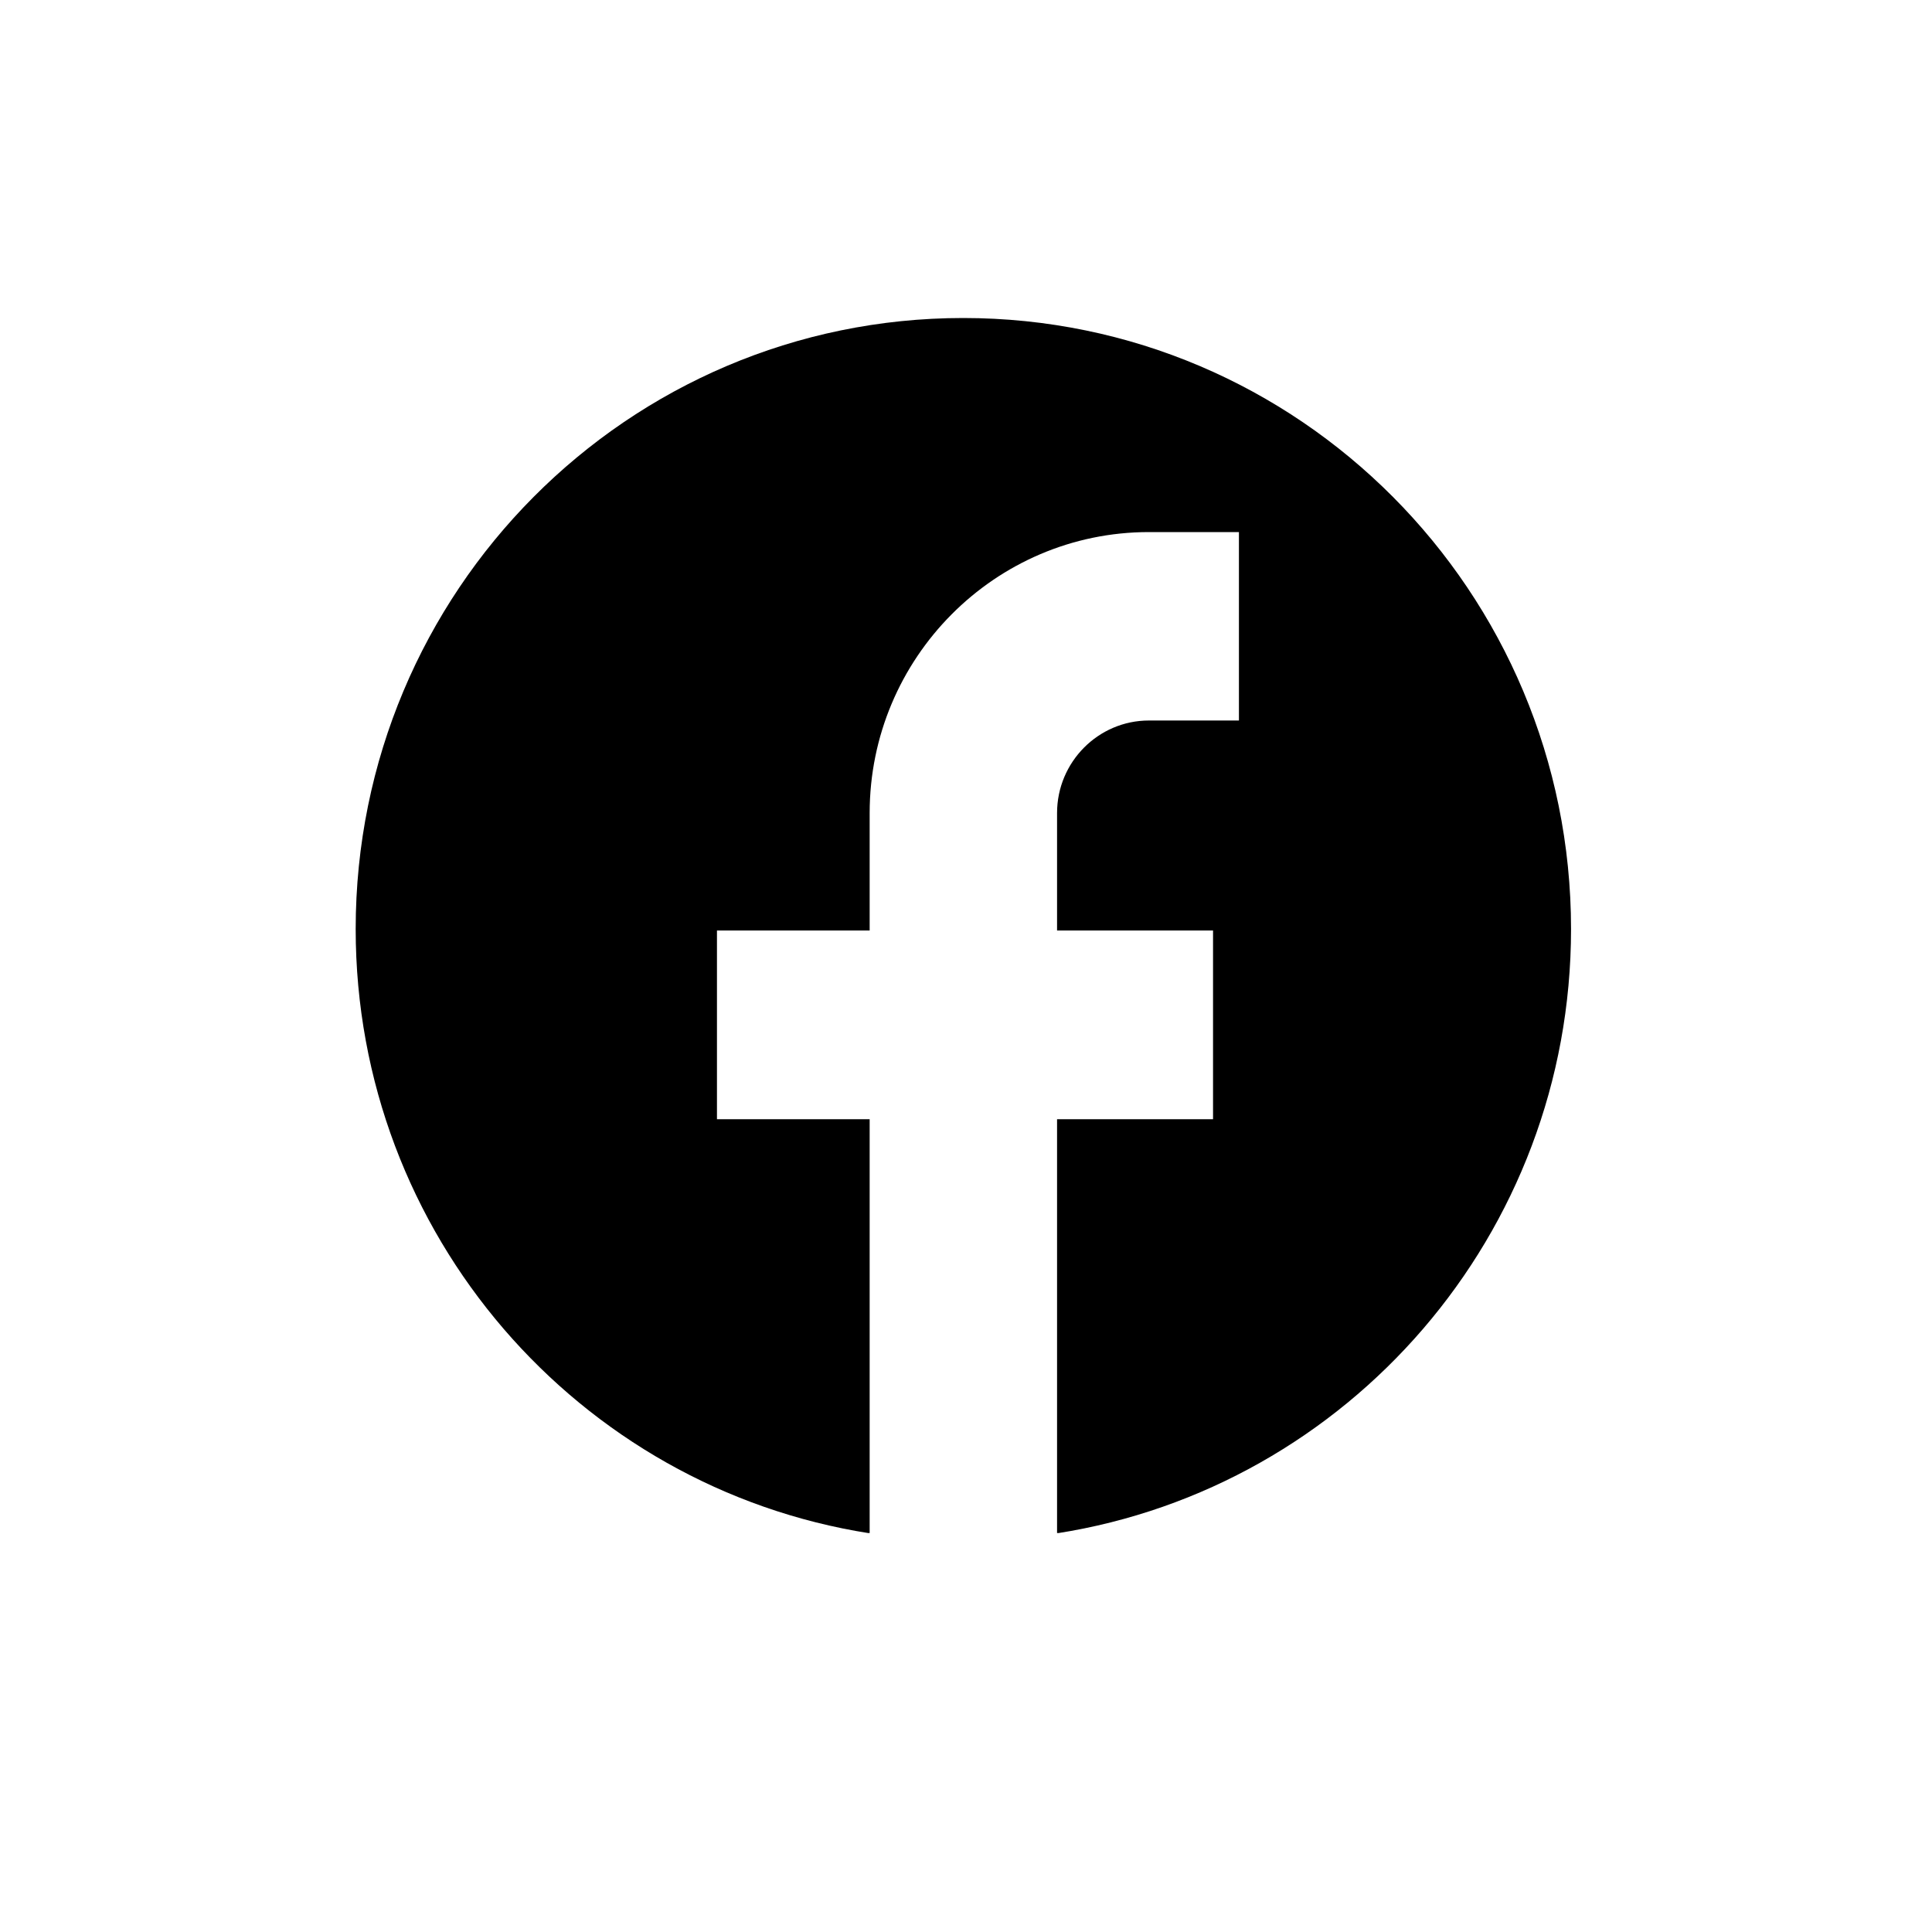 <?xml version="1.0" encoding="UTF-8"?>
<svg xmlns="http://www.w3.org/2000/svg" xmlns:xlink="http://www.w3.org/1999/xlink" width="40" zoomAndPan="magnify" viewBox="0 0 30 30" height="40" preserveAspectRatio="xMidYMid meet" version="1.0">
  <defs>
    <clipPath id="20f21739e5">
      <path d="M 5.523 4.934 L 24.395 4.934 L 24.395 23.805 L 5.523 23.805 Z M 5.523 4.934 " clip-rule="nonzero"></path>
    </clipPath>
  </defs>
  <g clip-path="url(#20f21739e5)">
    <path fill="#000000" d="M 14.957 4.938 C 9.746 4.938 5.523 9.184 5.523 14.426 C 5.523 19.172 8.984 23.102 13.504 23.809 L 13.504 17.379 L 11.133 17.379 L 11.133 14.449 L 13.504 14.449 L 13.504 12.625 C 13.504 10.219 15.449 8.262 17.84 8.262 L 19.238 8.262 L 19.238 11.188 L 17.84 11.188 C 17.055 11.188 16.414 11.832 16.414 12.625 L 16.414 14.449 L 18.836 14.449 L 18.836 17.379 L 16.414 17.379 L 16.414 23.809 C 20.934 23.102 24.395 19.172 24.395 14.426 C 24.395 9.184 20.168 4.938 14.957 4.938 Z M 14.957 4.938 " fill-opacity="1" fill-rule="nonzero"></path>
  </g>
</svg>
